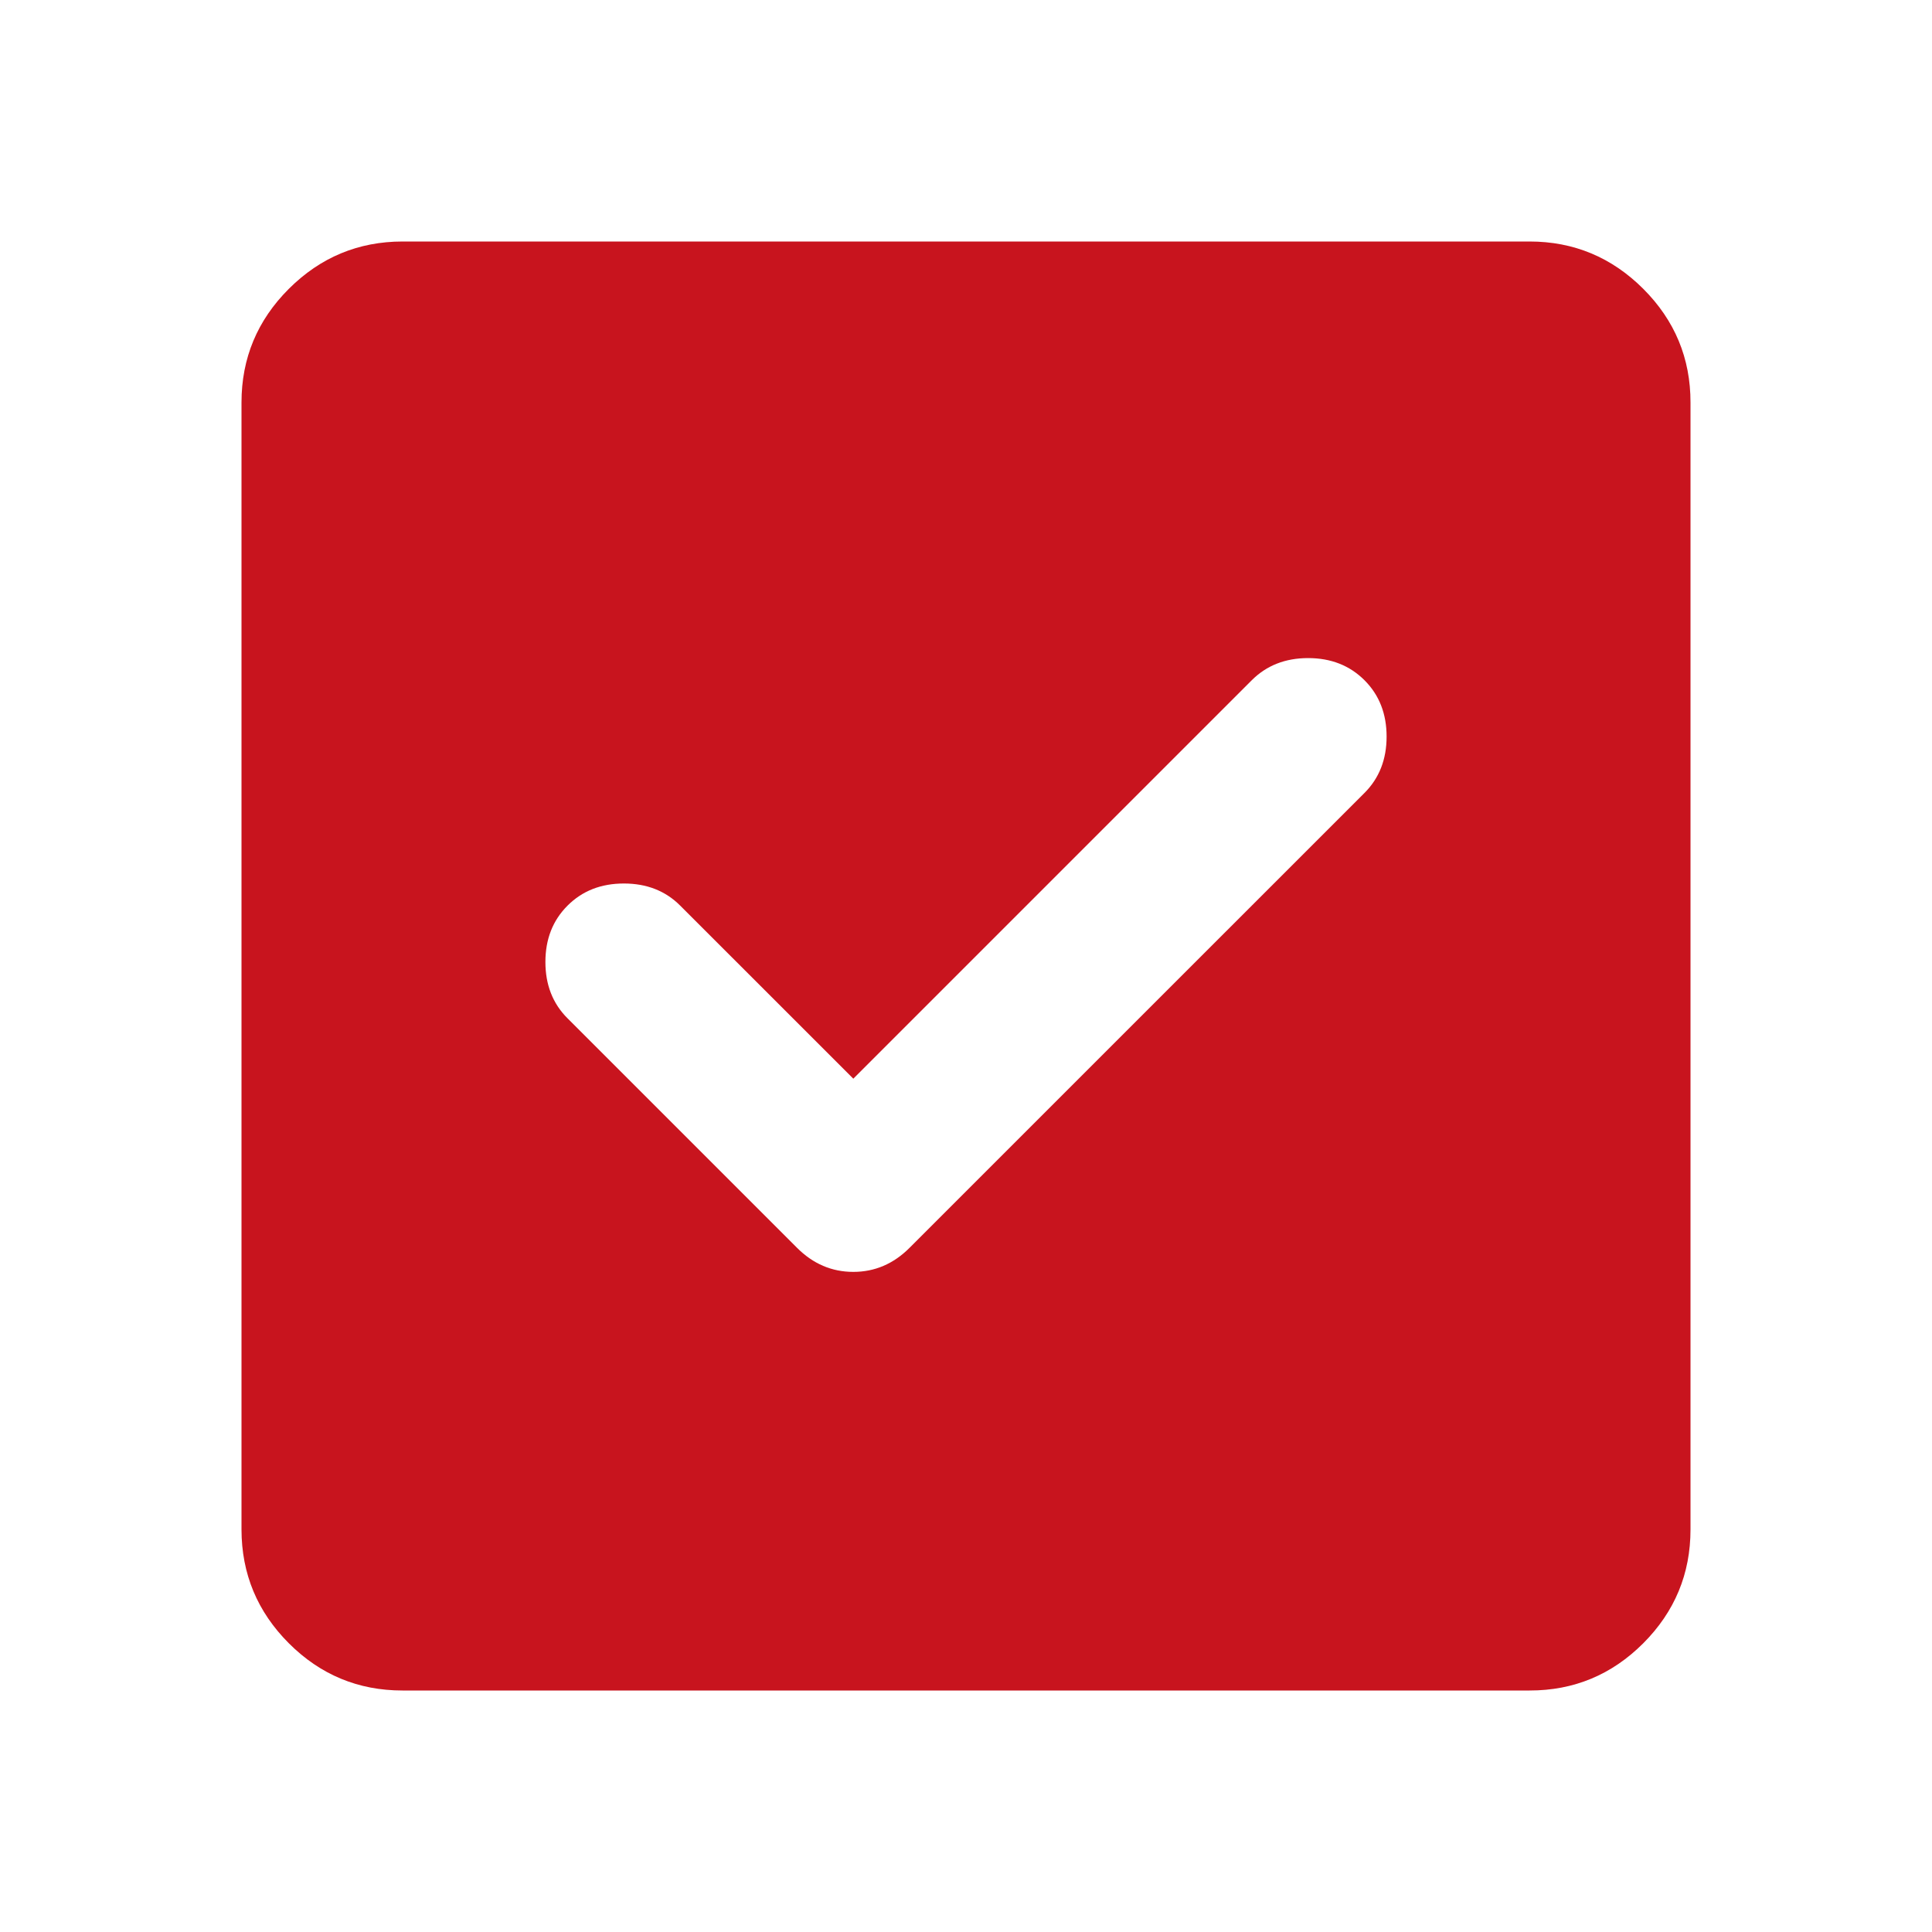 <svg width="40" height="40" viewBox="0 0 40 40" fill="none" xmlns="http://www.w3.org/2000/svg">
<path d="M17.667 22.333L14.083 18.75C13.778 18.444 13.389 18.292 12.917 18.292C12.444 18.292 12.056 18.444 11.75 18.75C11.444 19.056 11.292 19.444 11.292 19.917C11.292 20.389 11.444 20.778 11.75 21.083L16.5 25.833C16.833 26.167 17.222 26.333 17.667 26.333C18.111 26.333 18.5 26.167 18.833 25.833L28.25 16.417C28.556 16.111 28.708 15.722 28.708 15.25C28.708 14.778 28.556 14.389 28.25 14.083C27.944 13.778 27.556 13.625 27.083 13.625C26.611 13.625 26.222 13.778 25.917 14.083L17.667 22.333ZM8.333 35C7.417 35 6.632 34.674 5.98 34.022C5.328 33.369 5.001 32.584 5 31.667V8.333C5 7.417 5.327 6.632 5.98 5.98C6.633 5.328 7.418 5.001 8.333 5H31.667C32.583 5 33.368 5.327 34.022 5.98C34.675 6.633 35.001 7.418 35 8.333V31.667C35 32.583 34.674 33.368 34.022 34.022C33.369 34.675 32.584 35.001 31.667 35H8.333Z" fill="#C8141E"/>
</svg>
